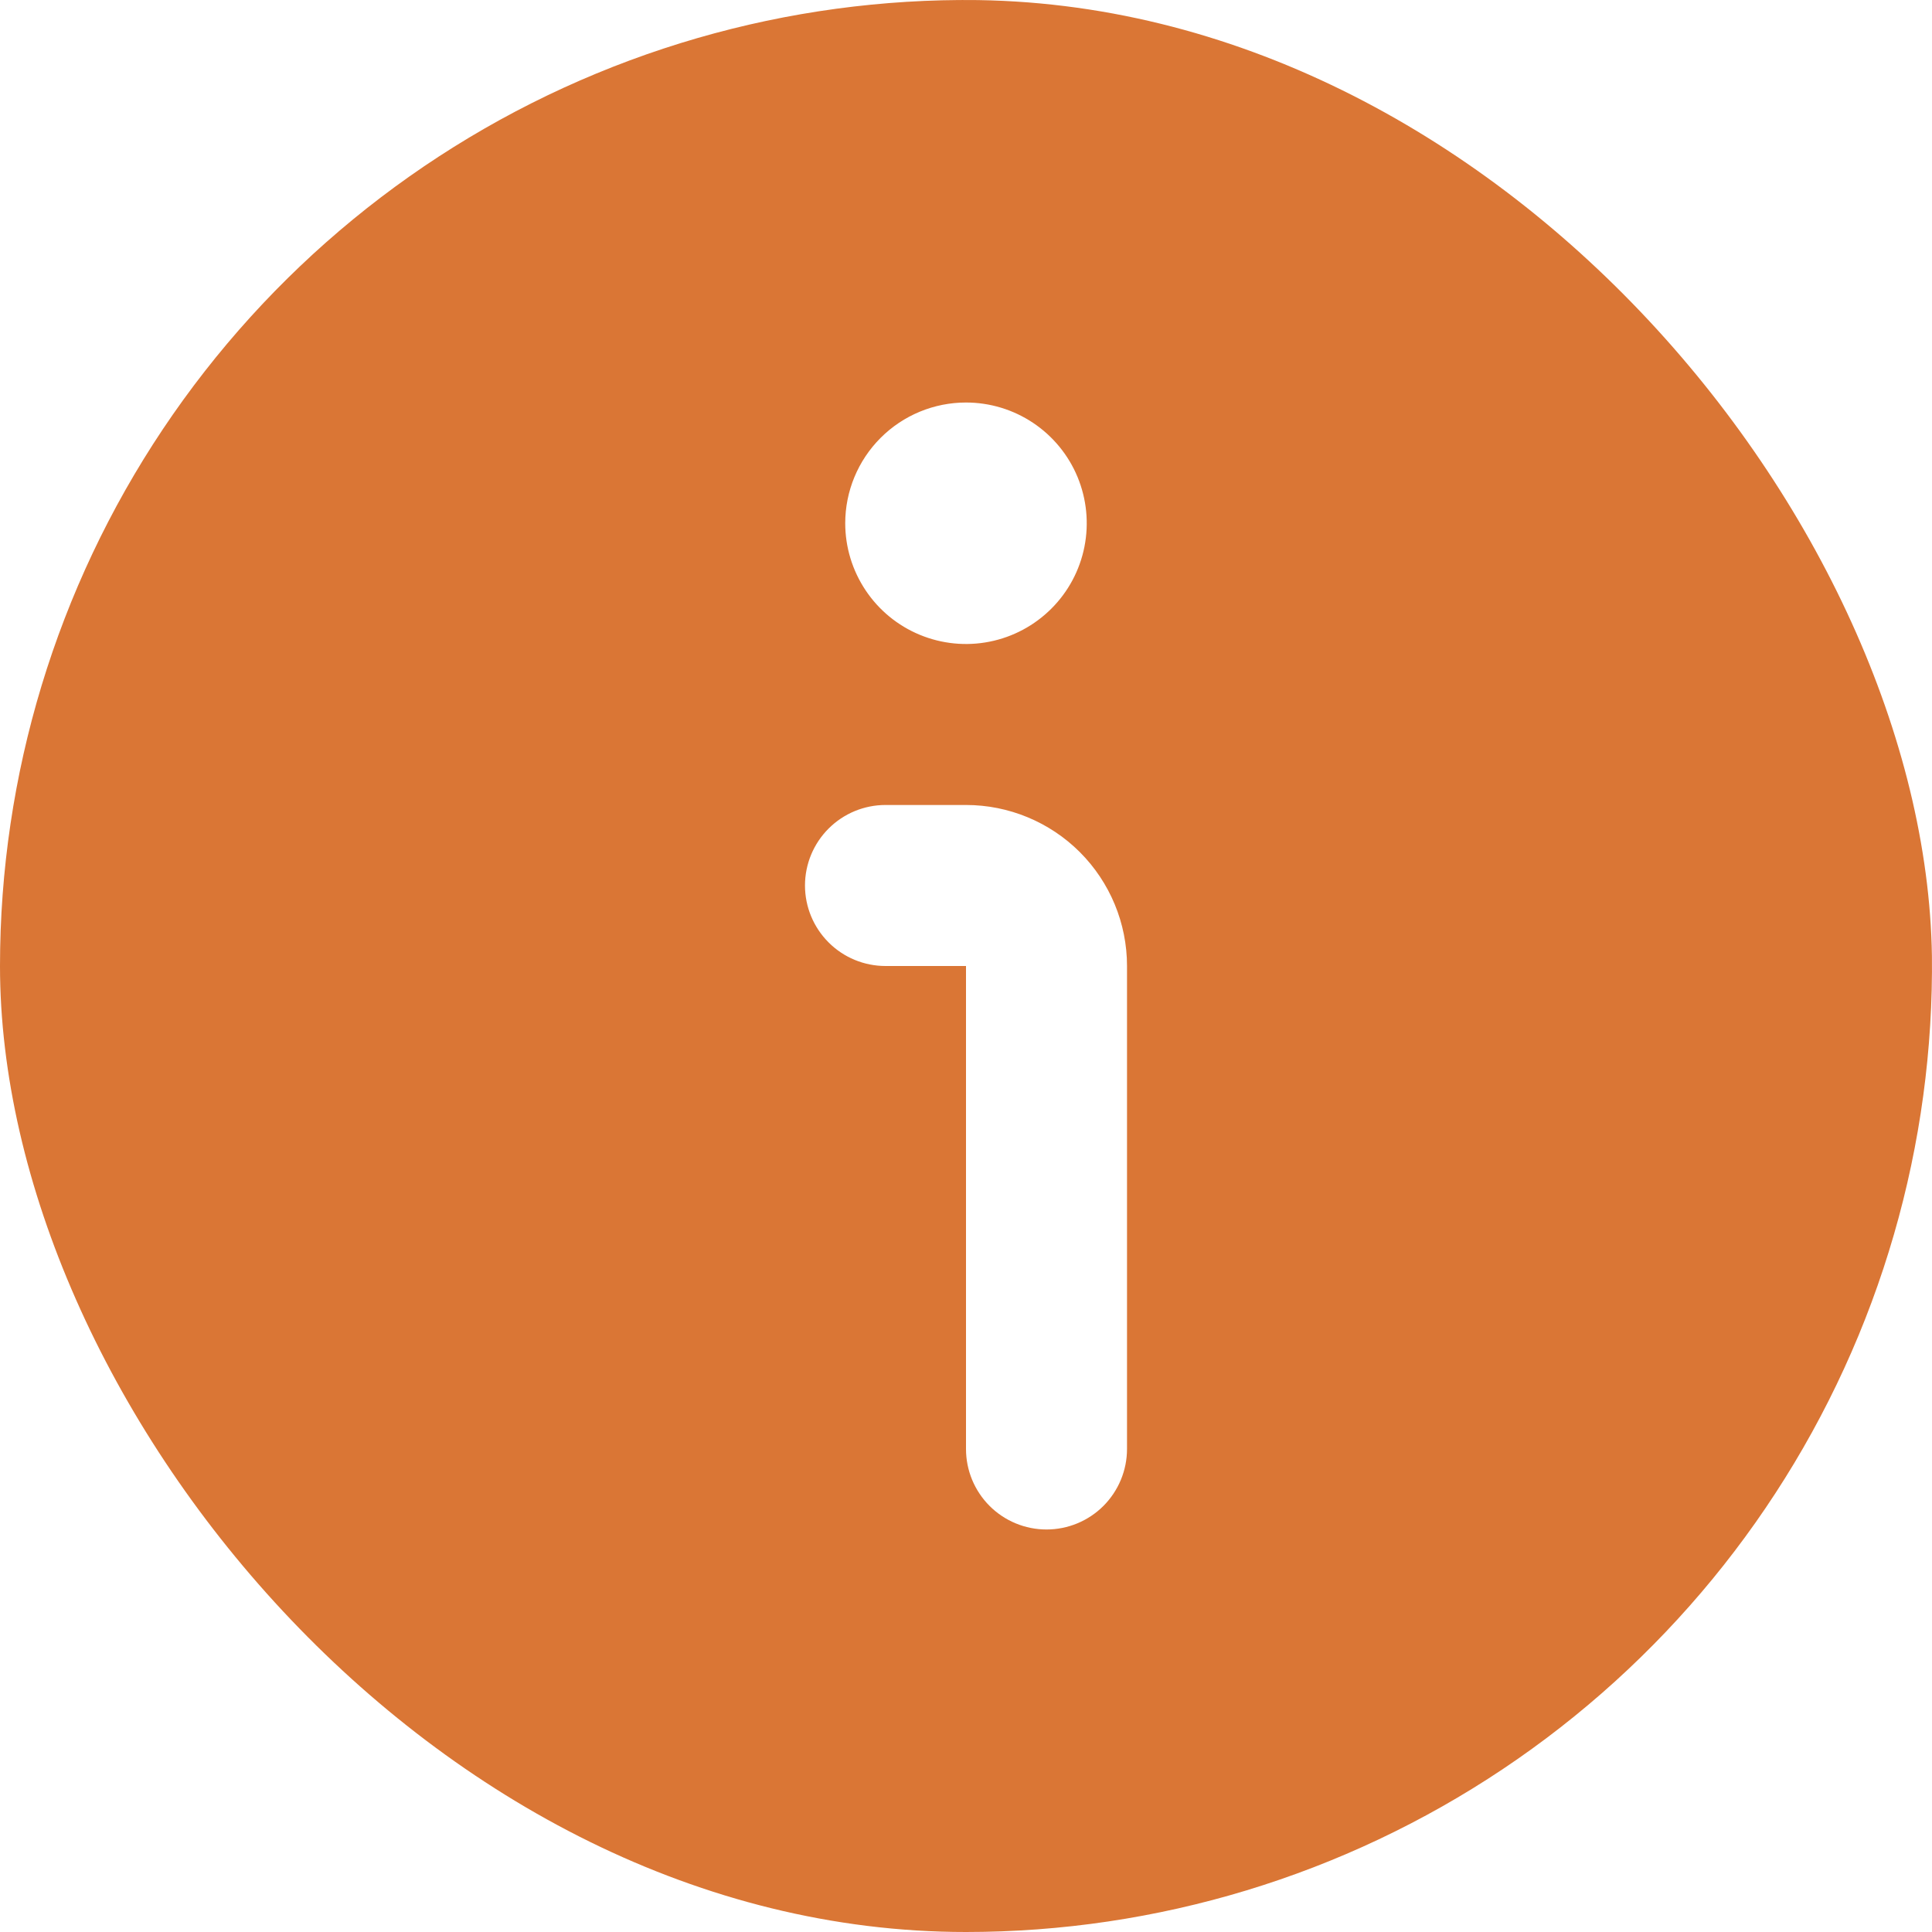 <?xml version="1.0" encoding="UTF-8"?> <svg xmlns="http://www.w3.org/2000/svg" width="47" height="47" viewBox="0 0 47 47" fill="none"> <g clip-path="url(#clip0_117_848)"> <path d="M23.5 47C28.148 47 32.691 45.622 36.556 43.039C40.42 40.457 43.432 36.787 45.211 32.493C46.99 28.199 47.455 23.474 46.548 18.915C45.642 14.357 43.404 10.169 40.117 6.883C36.831 3.596 32.643 1.358 28.085 0.452C23.526 -0.455 18.801 0.01 14.507 1.789C10.213 3.567 6.543 6.58 3.96 10.444C1.378 14.309 0 18.852 0 23.5C0.007 29.73 2.485 35.704 6.89 40.11C11.296 44.515 17.27 46.993 23.5 47V47ZM23.5 9.792C24.081 9.792 24.649 9.964 25.132 10.287C25.615 10.61 25.992 11.068 26.214 11.605C26.436 12.142 26.494 12.732 26.381 13.302C26.268 13.872 25.988 14.396 25.577 14.806C25.166 15.217 24.643 15.497 24.073 15.61C23.503 15.724 22.913 15.665 22.376 15.443C21.839 15.221 21.38 14.844 21.058 14.361C20.735 13.878 20.562 13.31 20.562 12.729C20.562 11.95 20.872 11.203 21.423 10.652C21.974 10.101 22.721 9.792 23.5 9.792ZM21.542 19.583H23.5C24.539 19.583 25.535 19.996 26.27 20.73C27.004 21.465 27.417 22.461 27.417 23.5V35.25C27.417 35.769 27.21 36.267 26.843 36.635C26.476 37.002 25.978 37.208 25.458 37.208C24.939 37.208 24.441 37.002 24.074 36.635C23.706 36.267 23.5 35.769 23.5 35.25V23.5H21.542C21.022 23.5 20.524 23.294 20.157 22.926C19.79 22.559 19.583 22.061 19.583 21.542C19.583 21.022 19.79 20.524 20.157 20.157C20.524 19.79 21.022 19.583 21.542 19.583V19.583Z" fill="#DA7635"></path> </g> <defs> <clipPath id="clip0_117_848"> <rect width="47" height="47" rx="23.5" fill="white"></rect> </clipPath> </defs> </svg> 
